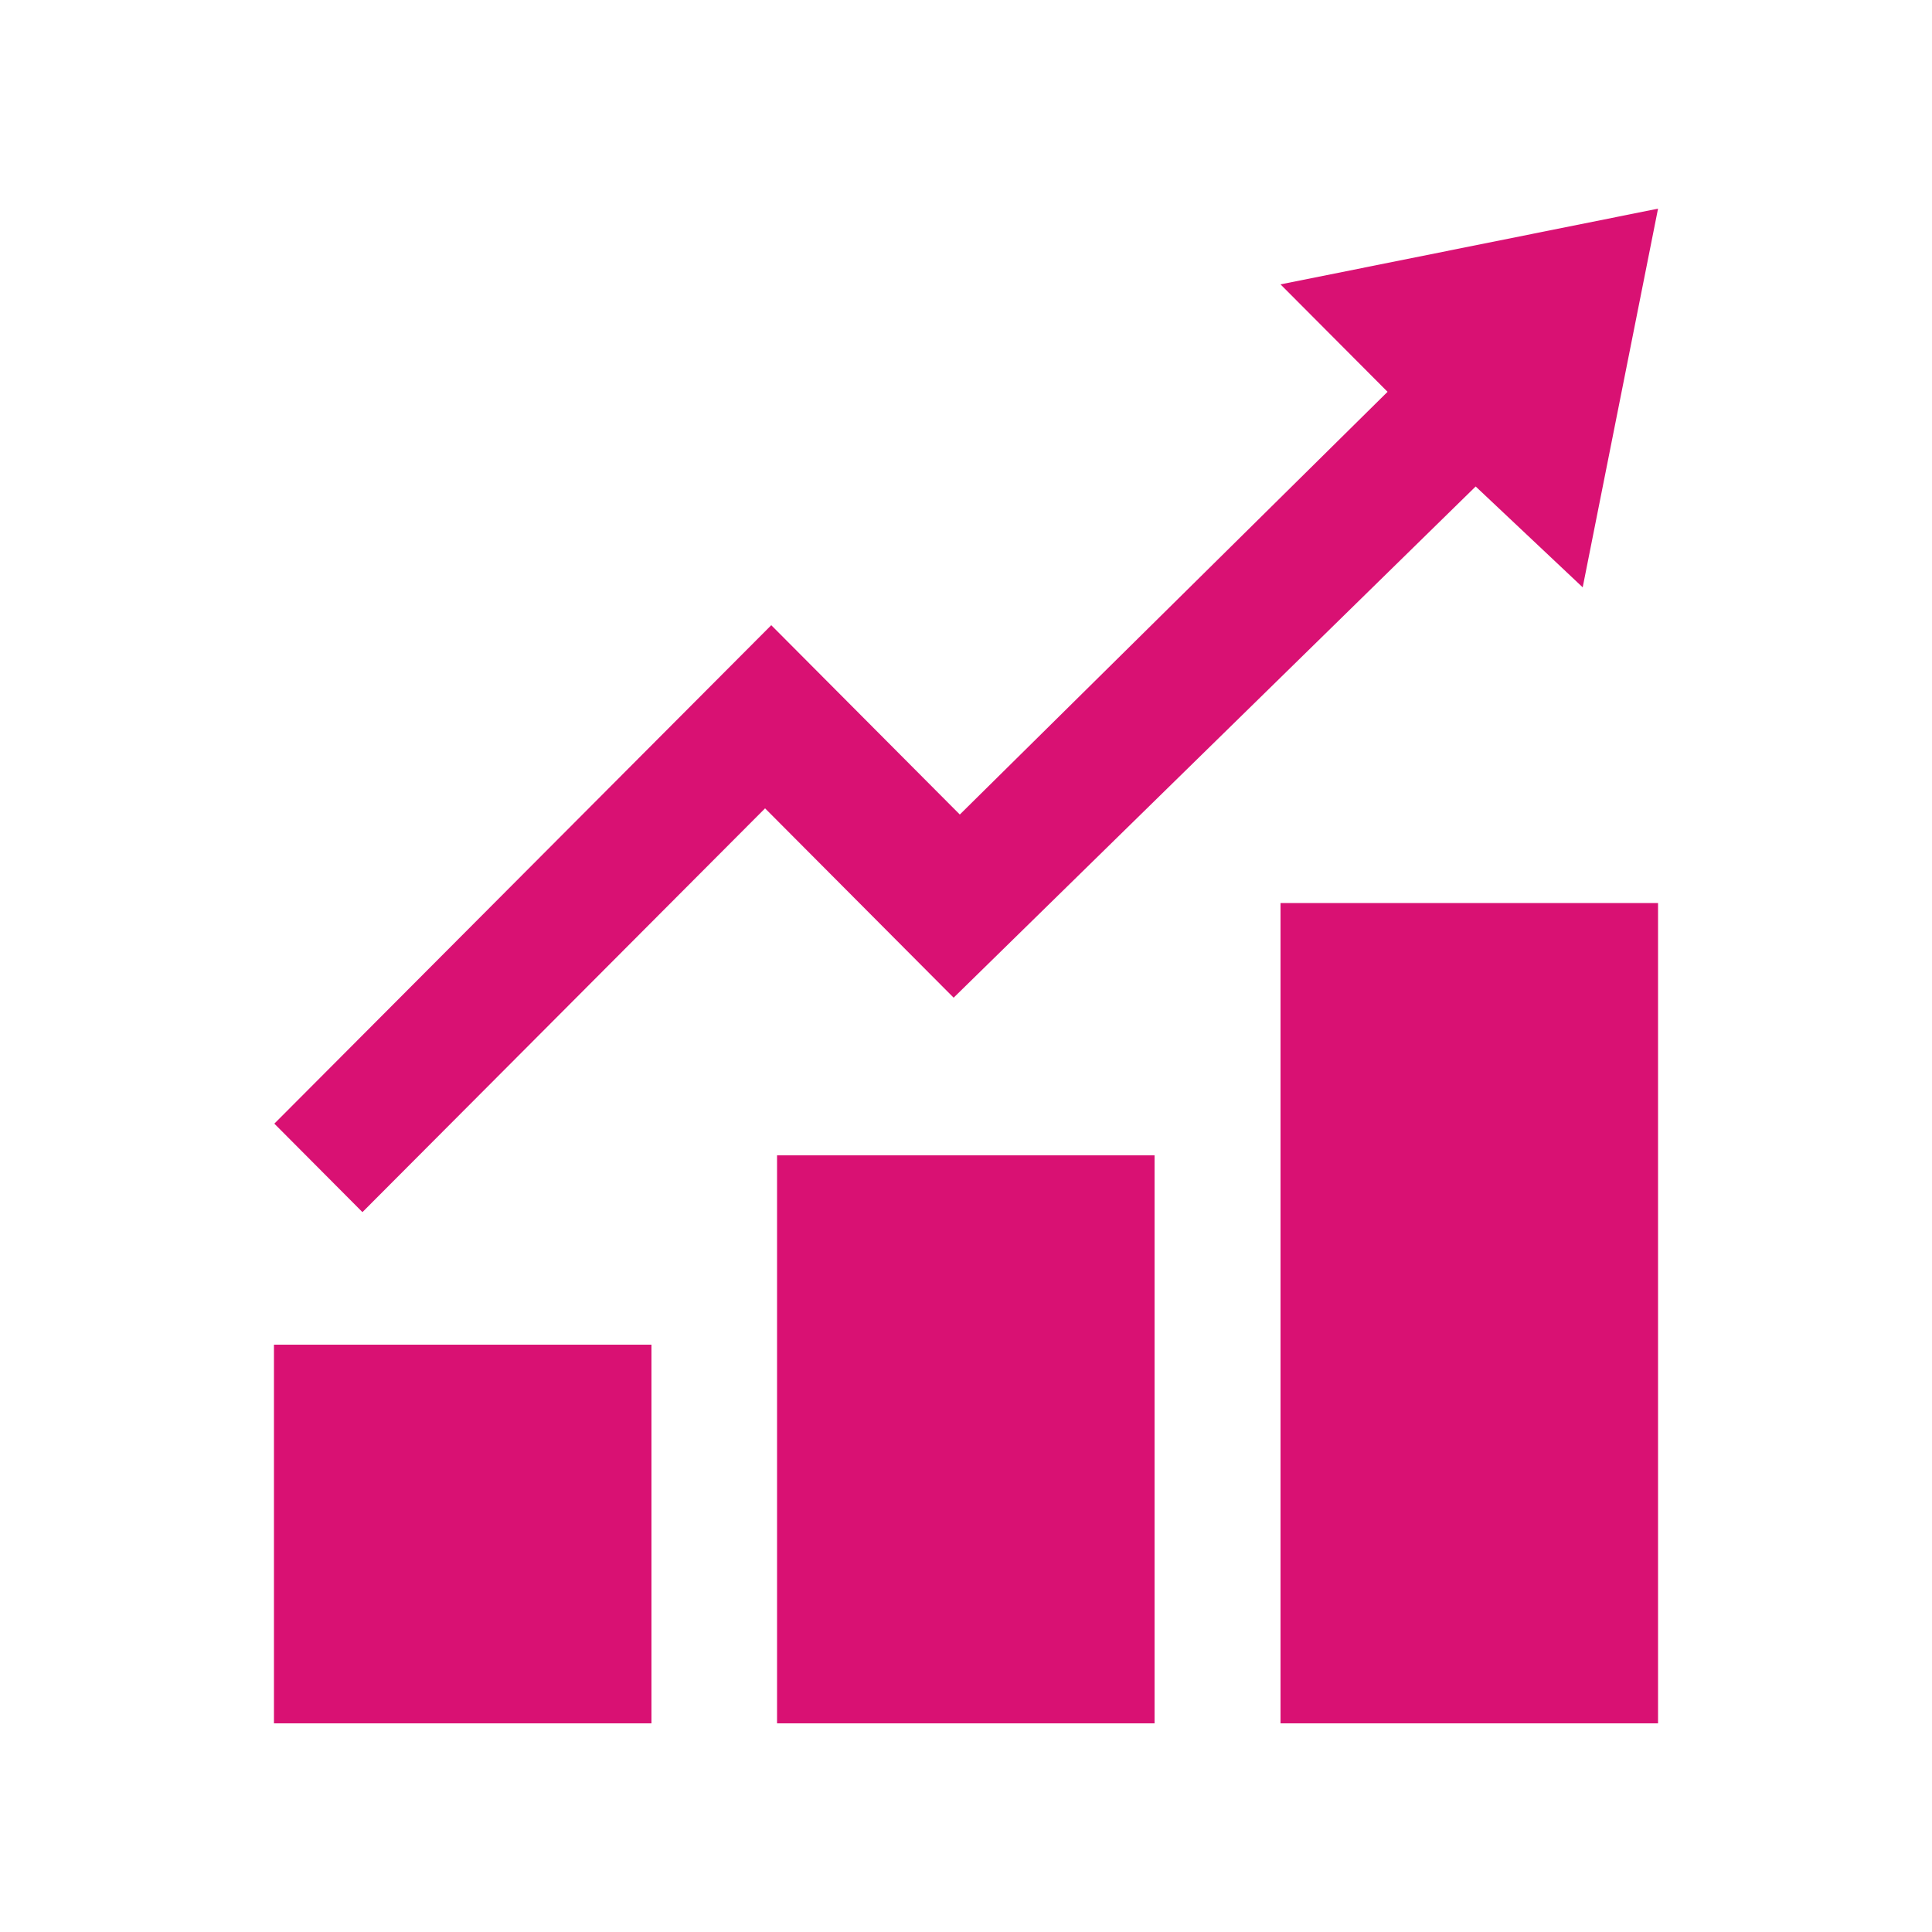 <?xml version="1.0" encoding="utf-8"?>
<!-- Generator: Adobe Illustrator 22.1.0, SVG Export Plug-In . SVG Version: 6.00 Build 0)  -->
<svg version="1.1" id="Layer_1" xmlns="http://www.w3.org/2000/svg" xmlns:xlink="http://www.w3.org/1999/xlink" x="0px" y="0px"
	 viewBox="0 0 500 500" style="enable-background:new 0 0 500 500;" xml:space="preserve">
<style type="text/css">
	.st0{display:none;fill:#D91173;}
	.st1{fill:#D91173;}
</style>
<path class="st0" d="M324.4,381.4l56.2,65.7h-43l-56.2-65.7H324.4z M349.2,151.5h-66.1v16.4h66.1V151.5z M233.5,447h33.1v-65.7
	h-33.1V447z M119.4,447h43l56.2-65.7h-43L119.4,447z M349.2,184.3h-66.1v16.4h66.1V184.3z M349.2,217.2h-66.1v16.4h66.1V217.2z
	 M208.7,266.4c29.8,0,52.9-21.3,56.2-49.3h-64.5v-64c-28.1,3.3-49.6,26.3-49.6,55.8C150.8,240.1,177.2,266.4,208.7,266.4z
	 M216.9,153.1v47.6h48C261.6,176.1,241.7,156.4,216.9,153.1z M349.2,250h-66.1v16.4h66.1V250z M431.9,102.2h-16.5v246.3H84.7V102.2
	H68.1V53h363.8V102.2z M382.3,102.2H117.7v213.5h264.6V102.2z"/>
<path class="st0" d="M367.9,210.8c-64.8,0-117.9,53-117.9,117.7s53.1,117.7,117.9,117.7s117.9-53,117.9-117.7
	S432.7,210.8,367.9,210.8z M377.7,377.5v9.8h-9.8v-9.8c-9.8,0-21.6-2-29.5-7.8l3.9-15.7c9.8,3.9,21.6,7.8,31.4,5.9
	c11.8-2,13.8-13.7,2-19.6c-9.8-3.9-37.3-7.8-37.3-31.4c0-13.7,9.8-25.5,29.5-27.5v-11.8h9.8v9.8c7.9,0,15.7,2,23.6,3.9l-3.9,15.7
	c-7.9-2-15.7-5.9-23.6-3.9c-13.8,0-15.7,13.7-5.9,19.6c17.7,7.8,39.3,13.7,39.3,35.3C407.2,365.7,393.4,375.5,377.7,377.5z
	 M222.5,269.6h-51.1v-39.2h74.7C236.2,242.2,228.4,255.9,222.5,269.6z M210.7,328.5h-39.3v-39.2h45.2
	C212.7,301,210.7,314.7,210.7,328.5z M263.8,210.8h-92.4v-39.2H309v11.8C293.2,189.2,277.5,199,263.8,210.8z M309,93.1H171.4V53.9
	H309V93.1z M309,151.9H171.4v-39.2H309V151.9z M222.5,387.3h-51.1v-39.2h41.3C214.6,361.8,216.6,375.5,222.5,387.3z M14.2,171.5
	h137.6v39.2H14.2V171.5z M14.2,230.4h137.6v39.2H14.2V230.4z M263.8,446.1h-92.4v-39.2h60.9C240.2,422.6,252,434.4,263.8,446.1z
	 M14.2,348.1h137.6v39.2H14.2V348.1z M14.2,406.9h137.6v39.2H14.2V406.9z M14.2,289.2h137.6v39.2H14.2V289.2z"/>
<path class="st1" d="M168.6,446H70.9v-98h97.7V446z M298.8,299h-97.7v147h97.7V299z M429.1,233.7h-97.7V446h97.7V233.7z M429.1,54
	l-97.7,19.6l27.7,27.8L248.4,210.8l-48.8-49l-128.6,129l22.8,22.9l104.2-104.5l48.8,49l135.1-132.3l27.7,26.1L429.1,54z"/>
</svg>
